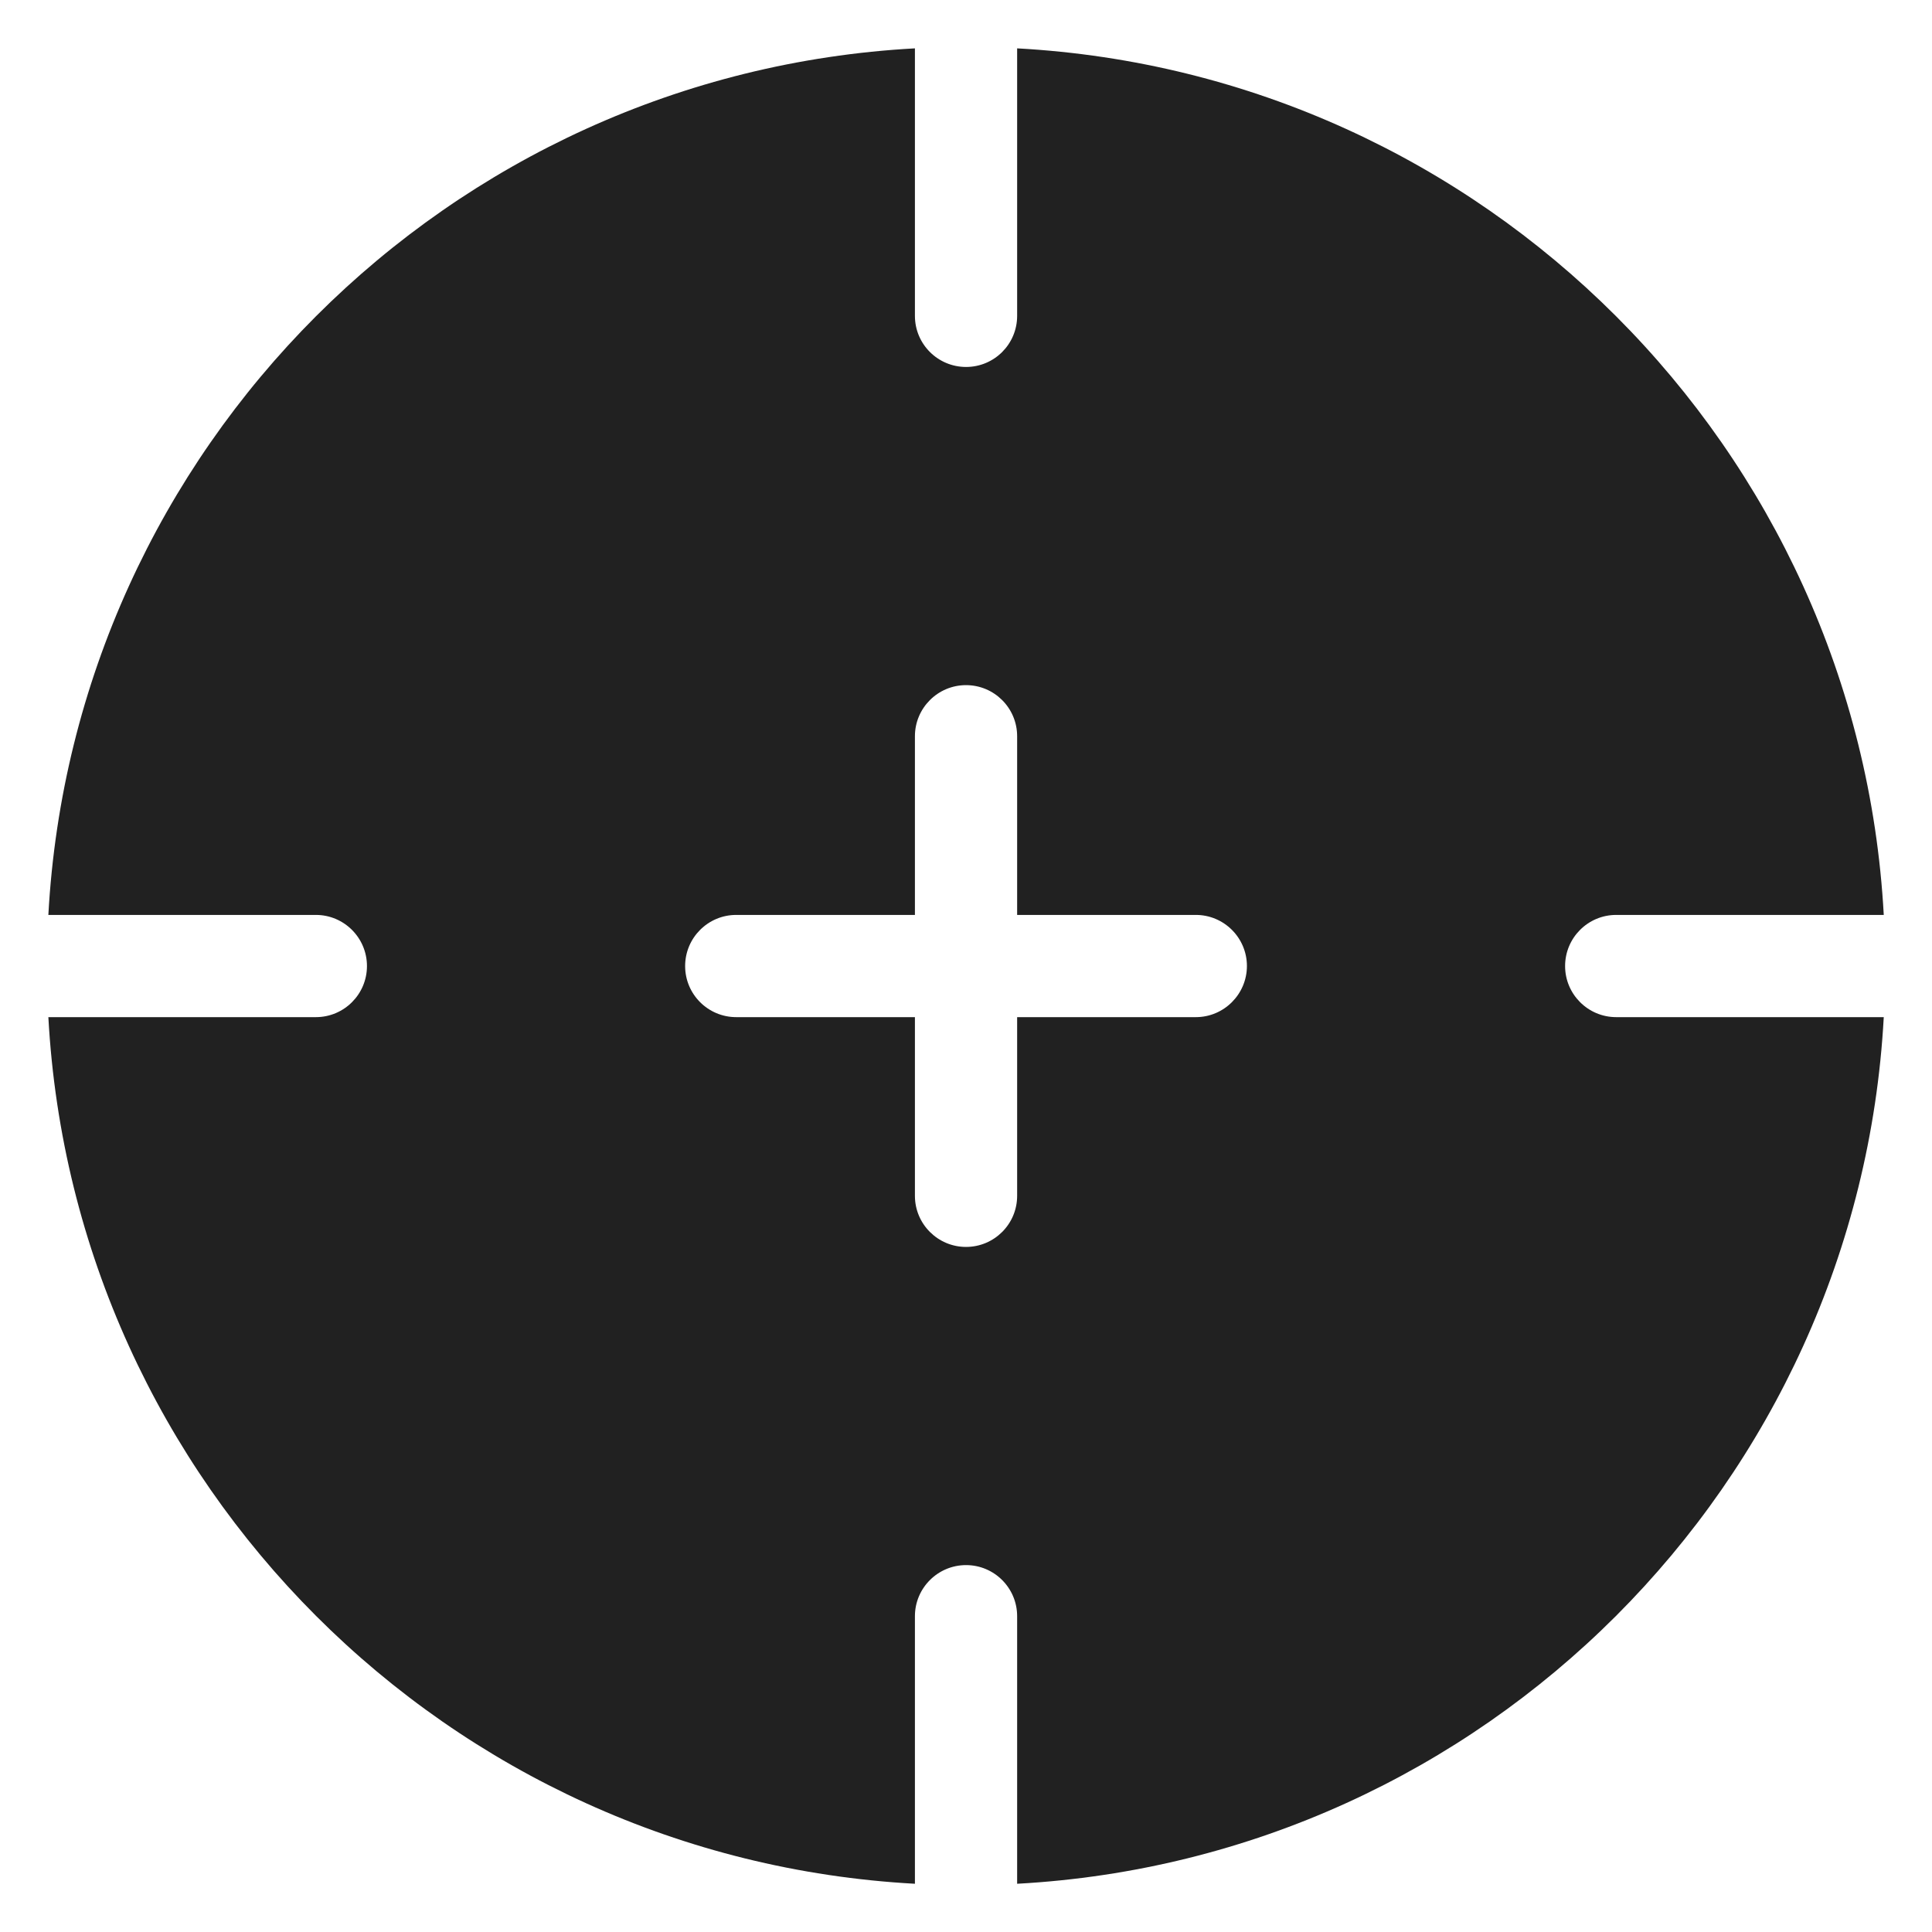 <svg width="32" height="32" viewBox="0 0 32 32" fill="none" xmlns="http://www.w3.org/2000/svg">
<g clip-path="url(#clip0_237_409)">
<path d="M25.923 16.001C25.923 15.533 26.302 15.154 26.769 15.154H31.201C30.778 7.421 24.58 1.223 16.847 0.801V5.232C16.847 5.7 16.468 6.078 16.001 6.078C15.534 6.078 15.154 5.7 15.154 5.232V0.801C7.421 1.223 1.223 7.421 0.801 15.154H5.232C5.698 15.154 6.078 15.533 6.078 16.001C6.078 16.467 5.7 16.847 5.232 16.847H0.801C1.223 24.581 7.421 30.778 15.154 31.201V26.769C15.154 26.303 15.533 25.923 16.001 25.923C16.468 25.923 16.847 26.302 16.847 26.769V31.201C24.581 30.778 30.778 24.58 31.201 16.847H26.769C26.302 16.847 25.923 16.467 25.923 16.001ZM19.807 16.847H16.847V19.807C16.847 20.274 16.468 20.653 16 20.653C15.534 20.653 15.154 20.274 15.154 19.807V16.847H12.194C11.727 16.847 11.348 16.468 11.348 16.001C11.348 15.533 11.727 15.154 12.194 15.154H15.154V12.194C15.154 11.728 15.533 11.348 16 11.348C16.468 11.348 16.847 11.727 16.847 12.194V15.154H19.807C20.273 15.154 20.653 15.533 20.653 16.001C20.652 16.467 20.273 16.847 19.807 16.847Z" fill="#212121"/>
</g>
<defs>
<clipPath id="clip0_237_409">
<rect width="32" height="32" fill="white"/>
</clipPath>
</defs>
</svg>
